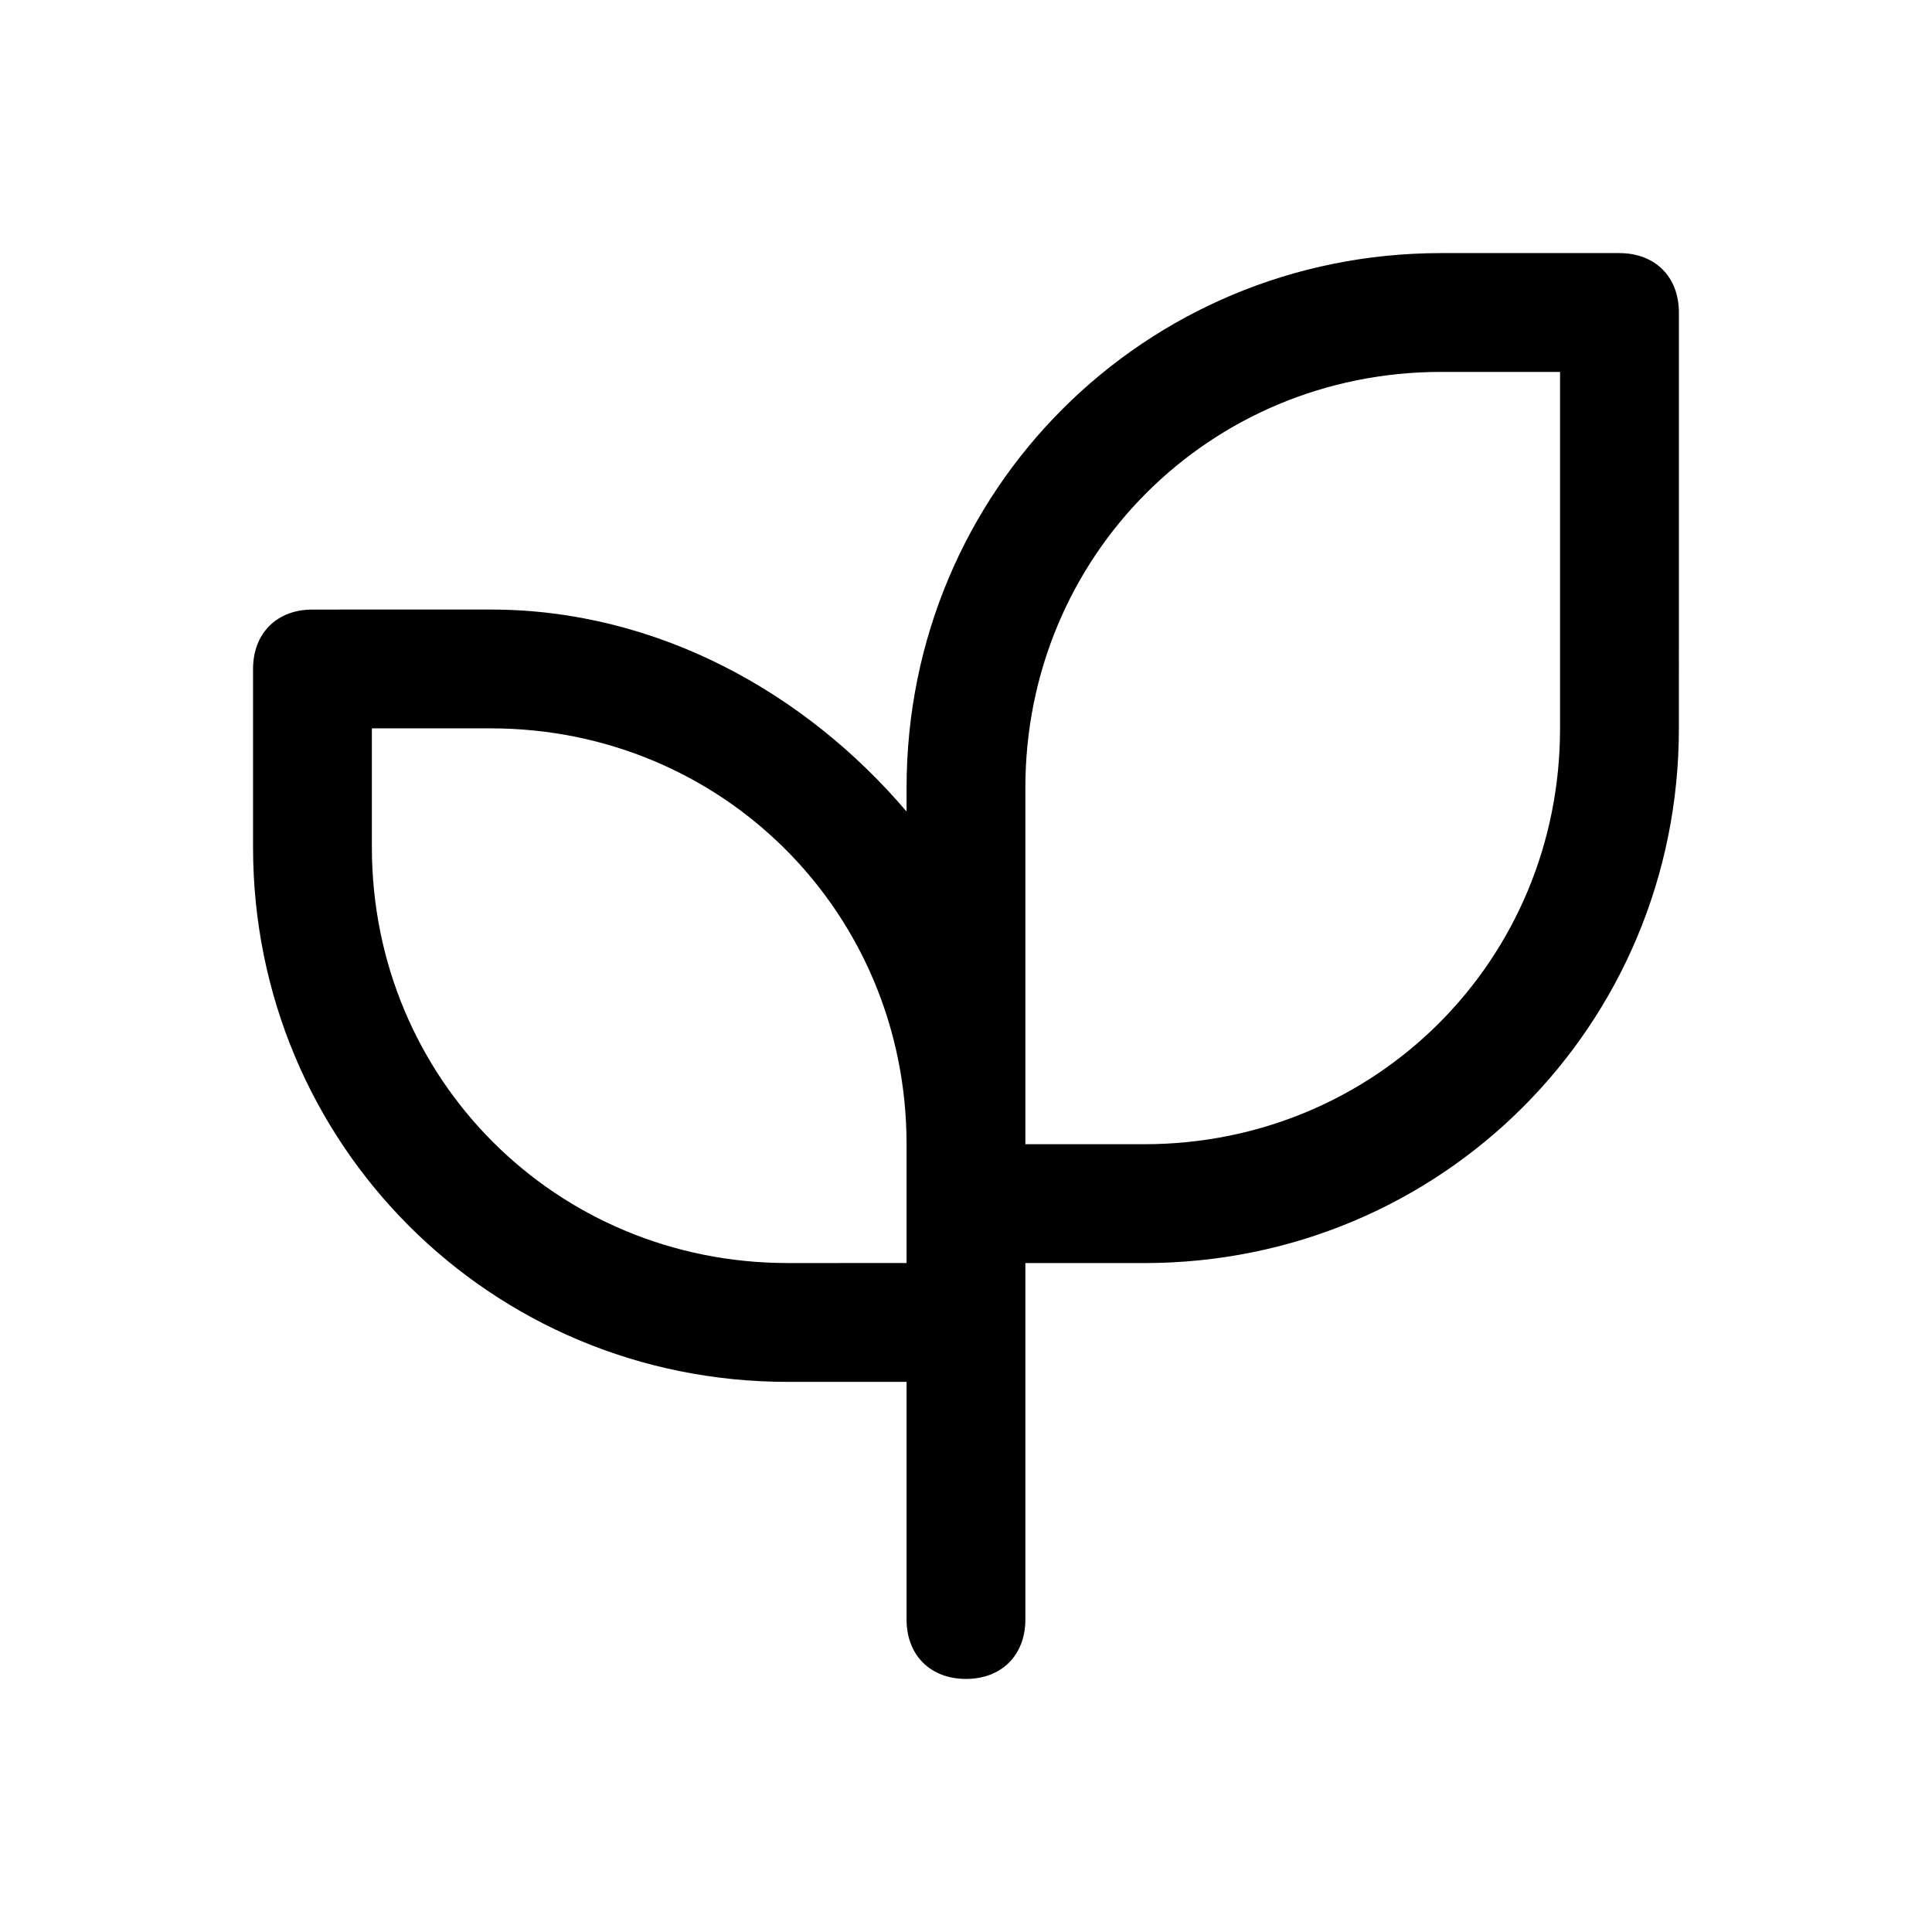 <?xml version="1.0" encoding="UTF-8"?>
<!-- Uploaded to: SVG Repo, www.svgrepo.com, Generator: SVG Repo Mixer Tools -->
<svg fill="#000000" width="800px" height="800px" version="1.1" viewBox="144 144 512 512" xmlns="http://www.w3.org/2000/svg">
 <path d="m573.18 211.07h-47.23c-78.719 0-141.7 62.977-141.7 141.7v6.297c-26.766-31.488-66.125-53.531-110.21-53.531l-47.238 0.004c-9.445 0-15.742 6.297-15.742 15.742v47.23c0 78.719 62.977 141.7 141.7 141.7h31.488v62.977c0 9.445 6.297 15.742 15.742 15.742 9.445 0 15.742-6.297 15.742-15.742v-94.461h31.488c78.719 0 141.7-62.977 141.7-141.7l0.004-110.21c0-9.445-6.297-15.742-15.742-15.742zm-220.42 267.65c-61.402 0-110.21-48.805-110.21-110.21v-31.488h31.488c61.402 0 110.21 48.805 110.21 110.21v31.484zm204.67-141.7c0 61.402-48.805 110.21-110.21 110.21h-31.488v-94.461c0-61.402 48.805-110.21 110.21-110.21h31.488z"/>
</svg>